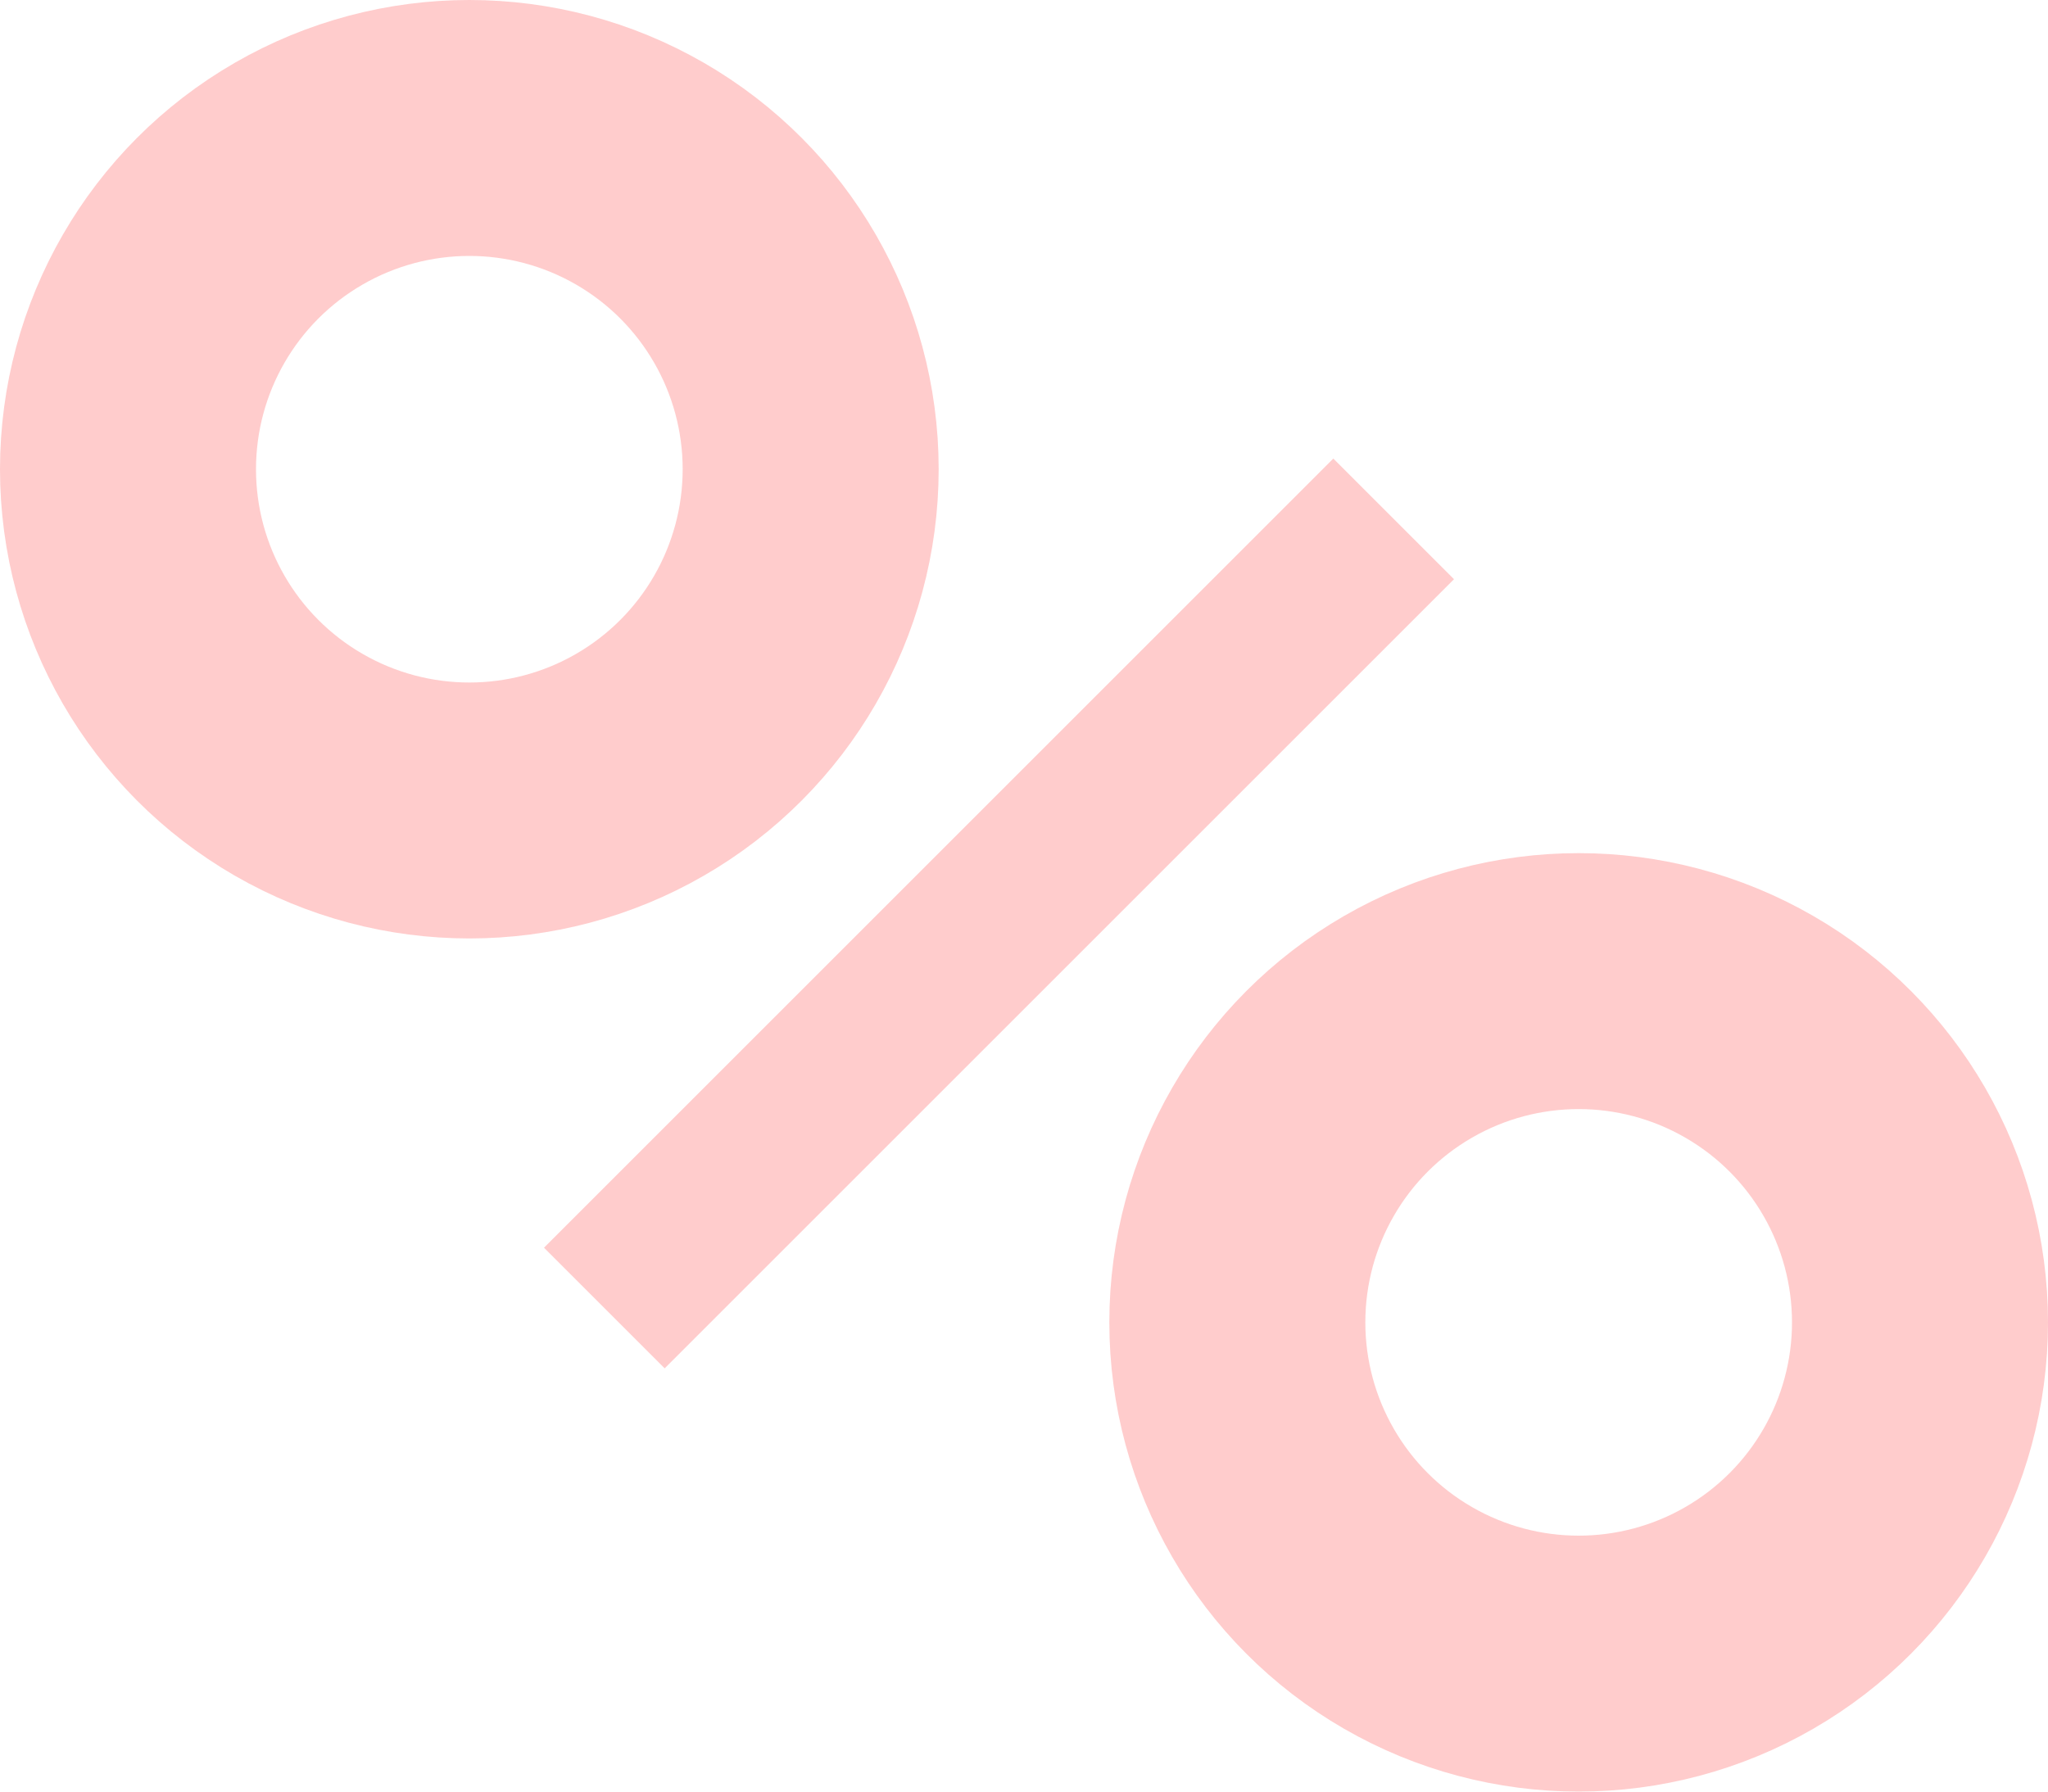 <svg xmlns="http://www.w3.org/2000/svg" fill="none" viewBox="0 0 24 21" height="21" width="24">
<circle stroke-width="3" stroke="#FFCCCC" r="4" cy="5.5" cx="5.5"></circle>
<circle stroke-width="3" stroke="#FFCCCC" r="4" cy="15.5" cx="18.5"></circle>
<line stroke-width="2" stroke="#FFCCCC" y2="15.332" x2="7.082" y1="6.082" x1="16.332"></line>
</svg>
